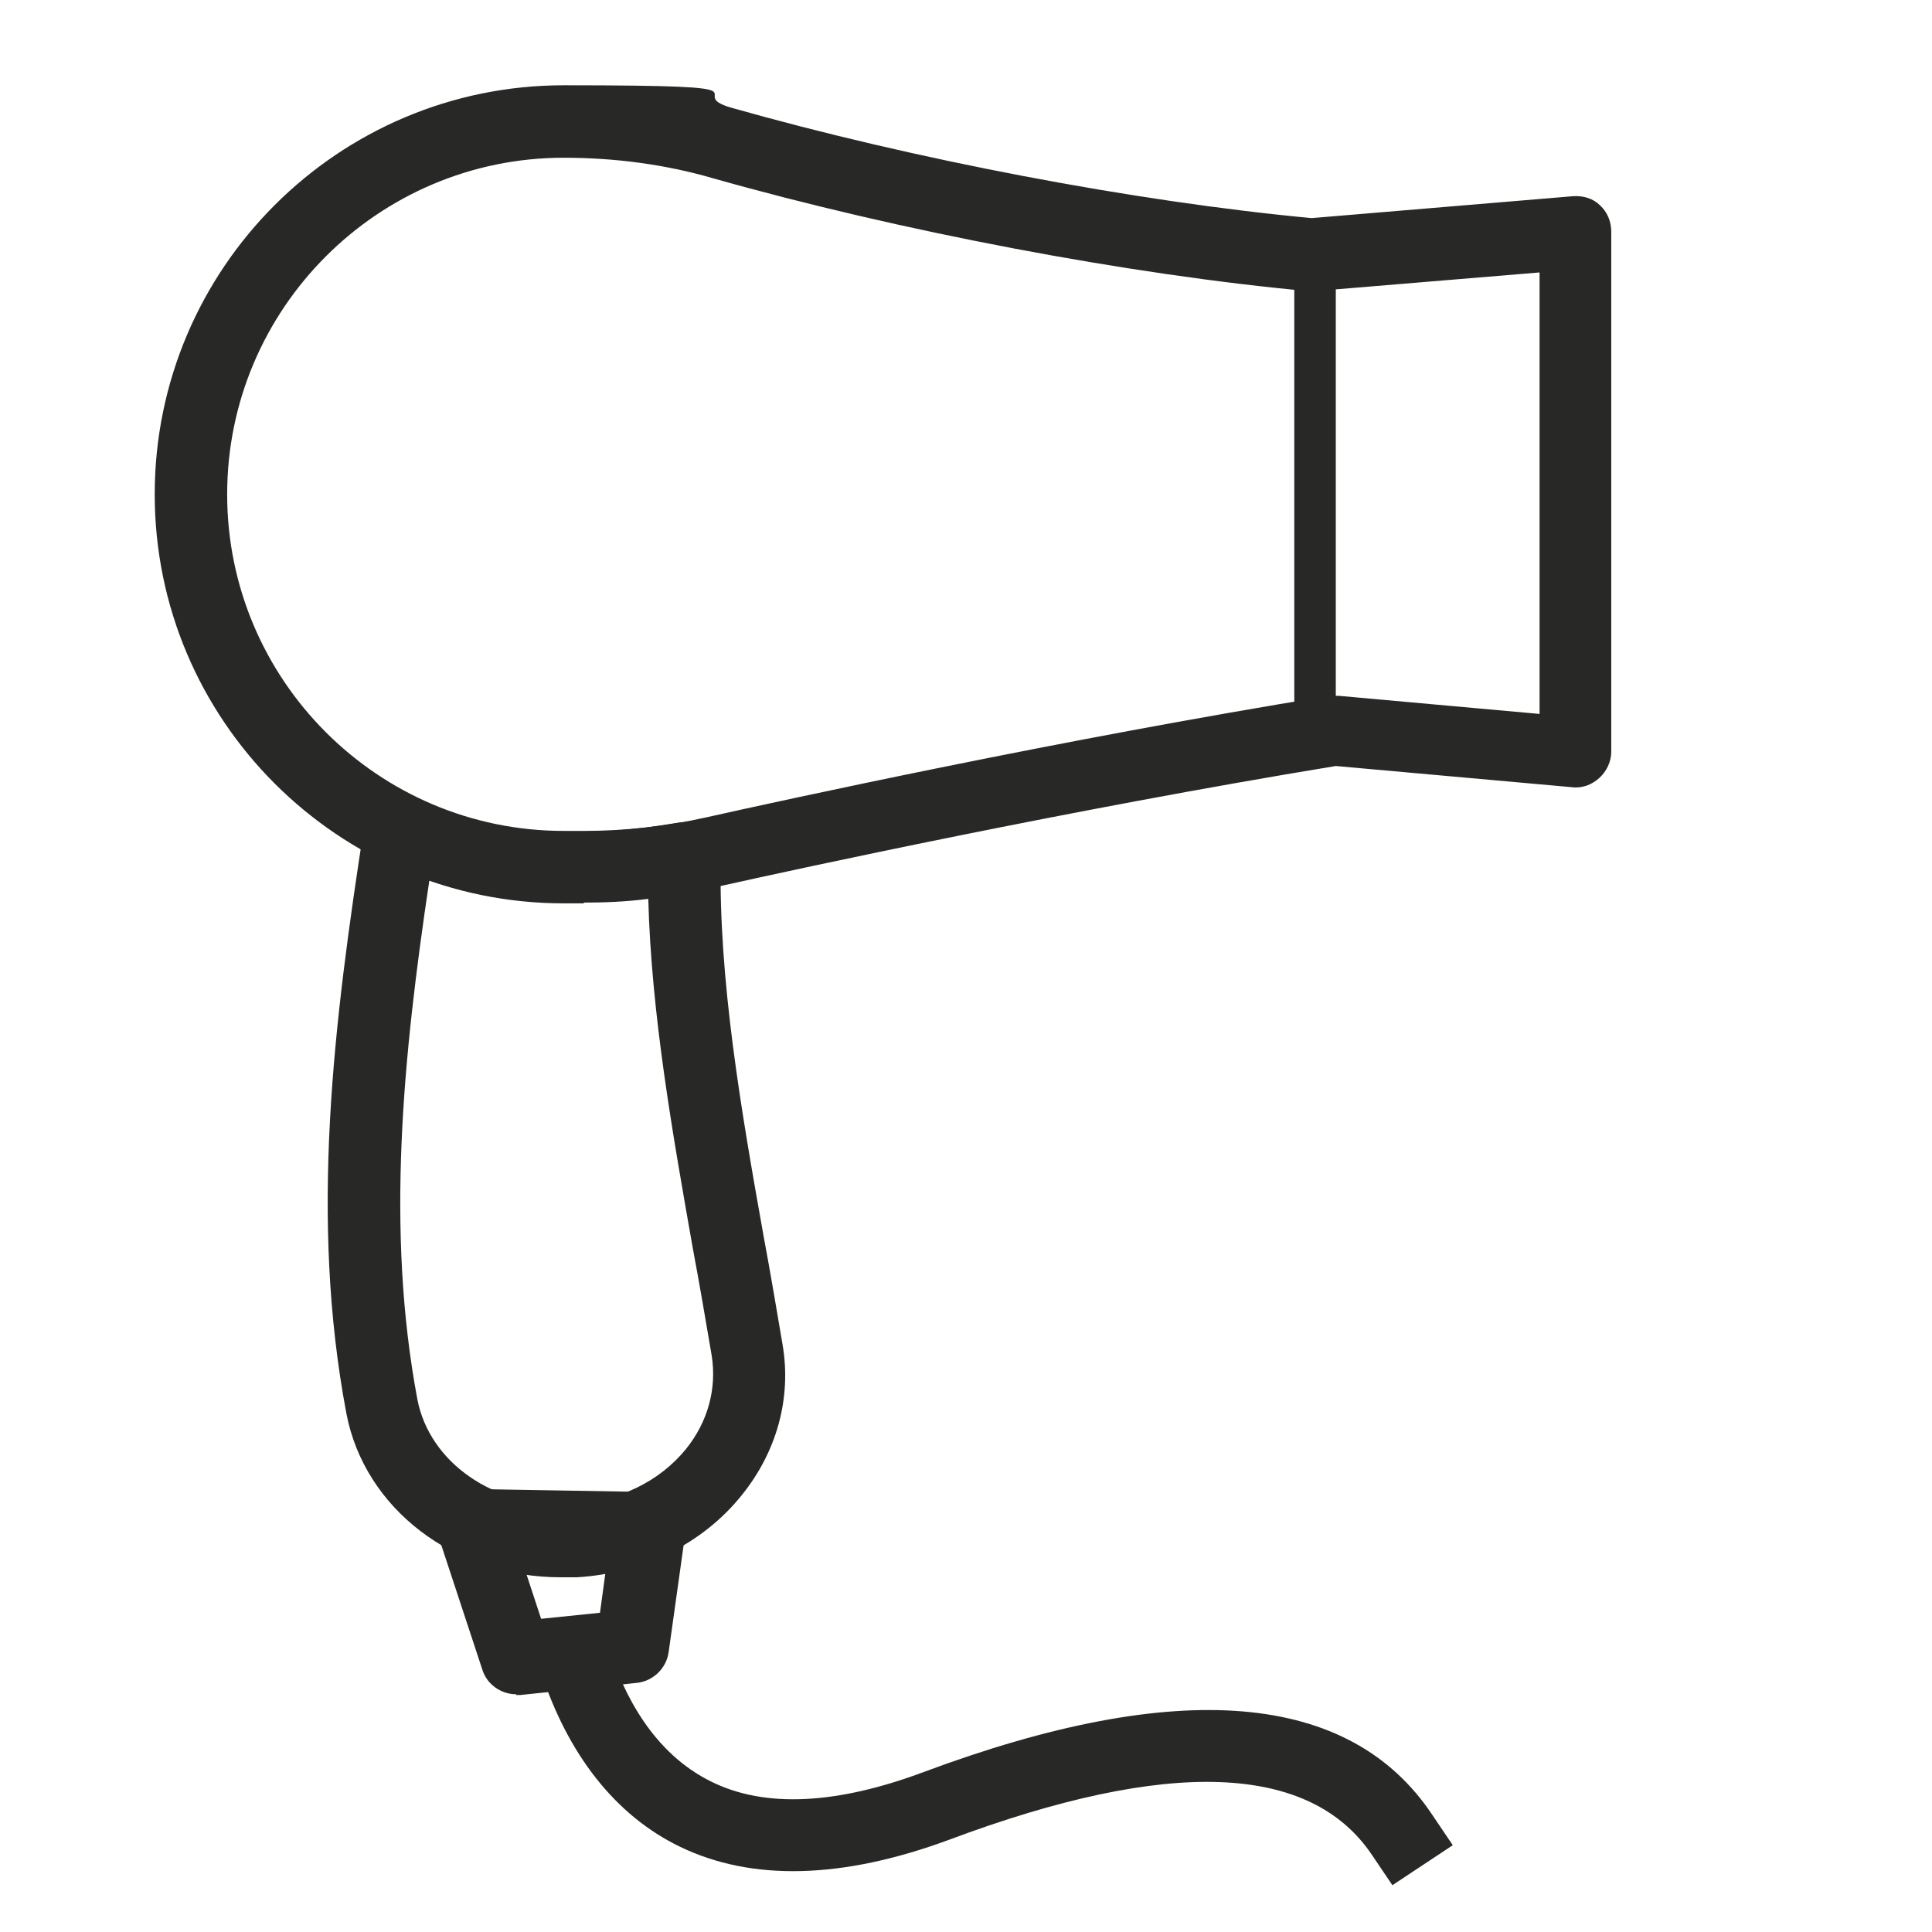 <?xml version="1.0" encoding="UTF-8"?>
<svg xmlns="http://www.w3.org/2000/svg" viewBox="0 0 256 256">
  <g fill="#282926">
    <path d="m77.4 119.7h-2.7c-29.9 0-54.2-24.3-54.2-54.2s24.3-54.2 54.2-54.2 15.2 1 22.3 3c24 6.8 53.3 12.4 76.8 14.6l34.6-2.9c1.4-.1 2.7.3 3.6 1.2 1 .9 1.5 2.2 1.5 3.5v68.9c0 1.3-.6 2.6-1.6 3.5s-2.3 1.4-3.7 1.2l-31.2-2.8c-35.3 5.8-71.2 13.6-81.5 15.9-6 1.3-12.2 2-18.3 2zm-2.7-98.8c-24.6 0-44.6 20-44.6 44.6s20 44.6 44.6 44.6h2.7c5.4 0 10.9-.6 16.2-1.8 10.3-2.3 46.8-10.3 82.6-16.1h1.2l26.6 2.4v-58.5l-28.9 2.4c-.5.1-1 .1-1.5.1-24.1-2.2-54.5-8-79.2-15-6.2-1.8-12.9-2.7-19.7-2.7z"></path>
    <path d="m74.3 209c-14.1 0-26-9.1-28.4-21.7-4.9-25.9-1.7-51.7 2.4-78.1.2-1.5 1.2-2.8 2.5-3.5 1.4-.7 3-.7 4.3 0 6.2 3 12.7 4.5 19.5 4.5h2.7c3.8 0 7.9-.4 12.6-1.2 1.4-.2 2.9.2 3.9 1.1 1.1.9 1.7 2.3 1.7 3.7-.3 16 2.7 33.3 5.7 50.1.9 4.8 1.7 9.6 2.5 14.3 1.2 7.1-.8 14.2-5.4 19.9-5.2 6.5-13.2 10.4-21.9 10.9-1.1 0-1.6 0-2.2 0zm-17.4-92.4c-3.5 23.4-5.8 46.4-1.6 68.8 1.6 8.4 10.2 14.4 20.2 13.9 6.5-.3 11.9-3 15.4-7.3 2.9-3.6 4.1-8 3.4-12.4-.8-4.7-1.6-9.4-2.5-14.2-2.7-15.3-5.5-31.1-5.9-46.3-3 .4-5.9.5-8.7.5h-2.7c-6.1 0-12-1-17.8-3z"></path>
    <path d="m171.5 38.3h5.5v56.1h-5.5z"></path>
    <path d="m184.5 249.8-2.7-4c-8.2-12.2-27-12.9-56.1-2-14.1 5.2-26.1 5.5-35.6.9-8.5-4.1-14.9-12.2-18.5-23.4l-1.5-4.6 9.1-2.9 1.5 4.6c1.9 6 5.8 13.9 13.6 17.7 7.1 3.5 16.6 3 28.1-1.3 33.8-12.6 56.5-10.7 67.4 5.7l2.7 4z"></path>
    <path d="m68.4 224.5c-2 0-3.9-1.3-4.5-3.3l-5.8-17.6c-.5-1.5-.2-3.1.7-4.3s2.3-1.9 3.9-2l23.4.4c1.4 0 2.7.6 3.6 1.7.9 1 1.3 2.4 1.1 3.8l-2.2 15.7c-.3 2.2-2.1 3.9-4.3 4.1l-15.4 1.6c-.2 0-.3 0-.5 0zm.8-17.6 2.5 7.6 7.8-.8.9-6.6z"></path>
  </g>
</svg>
